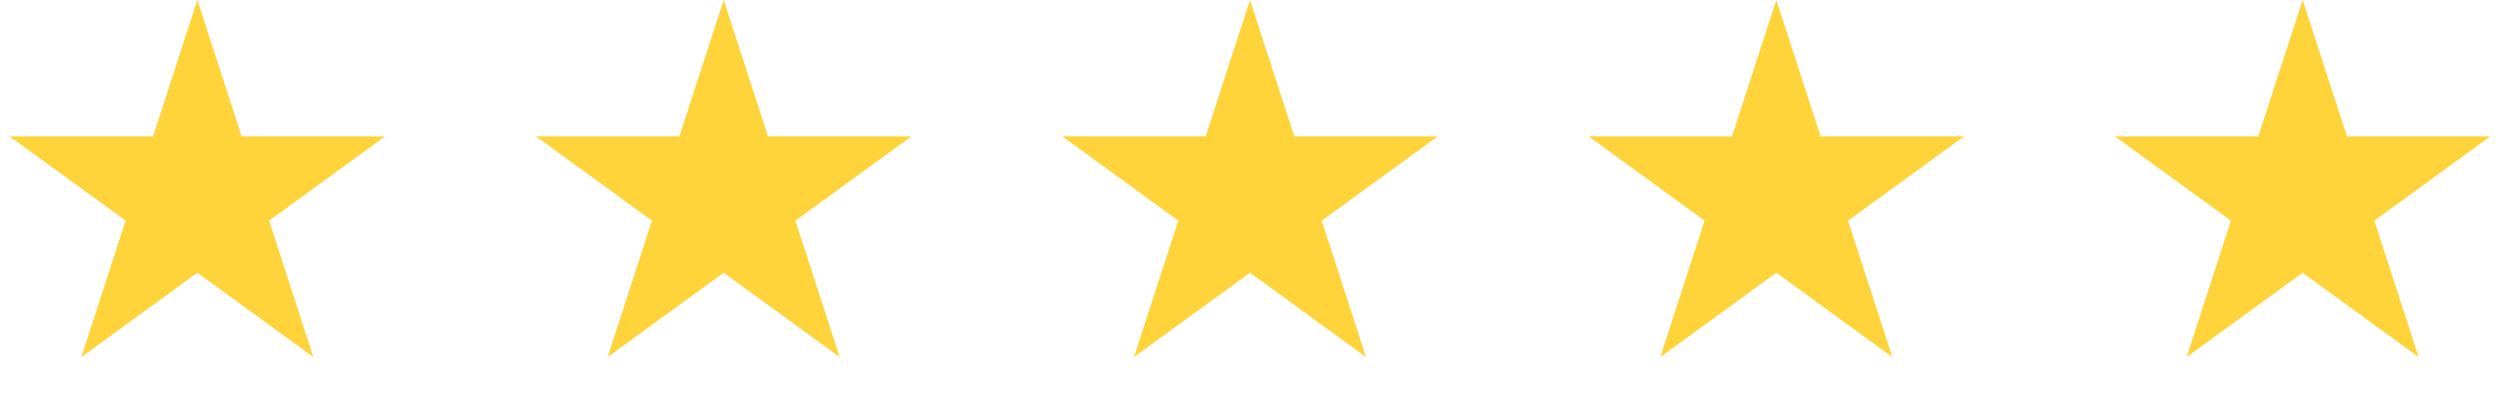 <svg xmlns="http://www.w3.org/2000/svg" width="114" height="18" fill="none"><path fill="#FFD43A" d="m9 0 2.02 6.219h6.54l-5.29 3.843 2.02 6.22L9 12.437 3.71 16.28l2.02-6.219L.44 6.22h6.54L9 0Zm24 0 2.02 6.219h6.54l-5.29 3.843 2.02 6.22L33 12.437l-5.29 3.843 2.02-6.219-5.29-3.843h6.54L33 0Zm24 0 2.02 6.219h6.54l-5.29 3.843 2.02 6.22L57 12.437l-5.29 3.843 2.02-6.219-5.29-3.843h6.54L57 0Zm24 0 2.02 6.219h6.54l-5.29 3.843 2.02 6.22L81 12.437l-5.29 3.843 2.02-6.219-5.29-3.843h6.54L81 0Zm24 0 2.021 6.219h6.538l-5.29 3.843 2.021 6.22-5.29-3.844-5.29 3.843 2.021-6.219-5.29-3.843h6.538L105 0Z"/></svg>